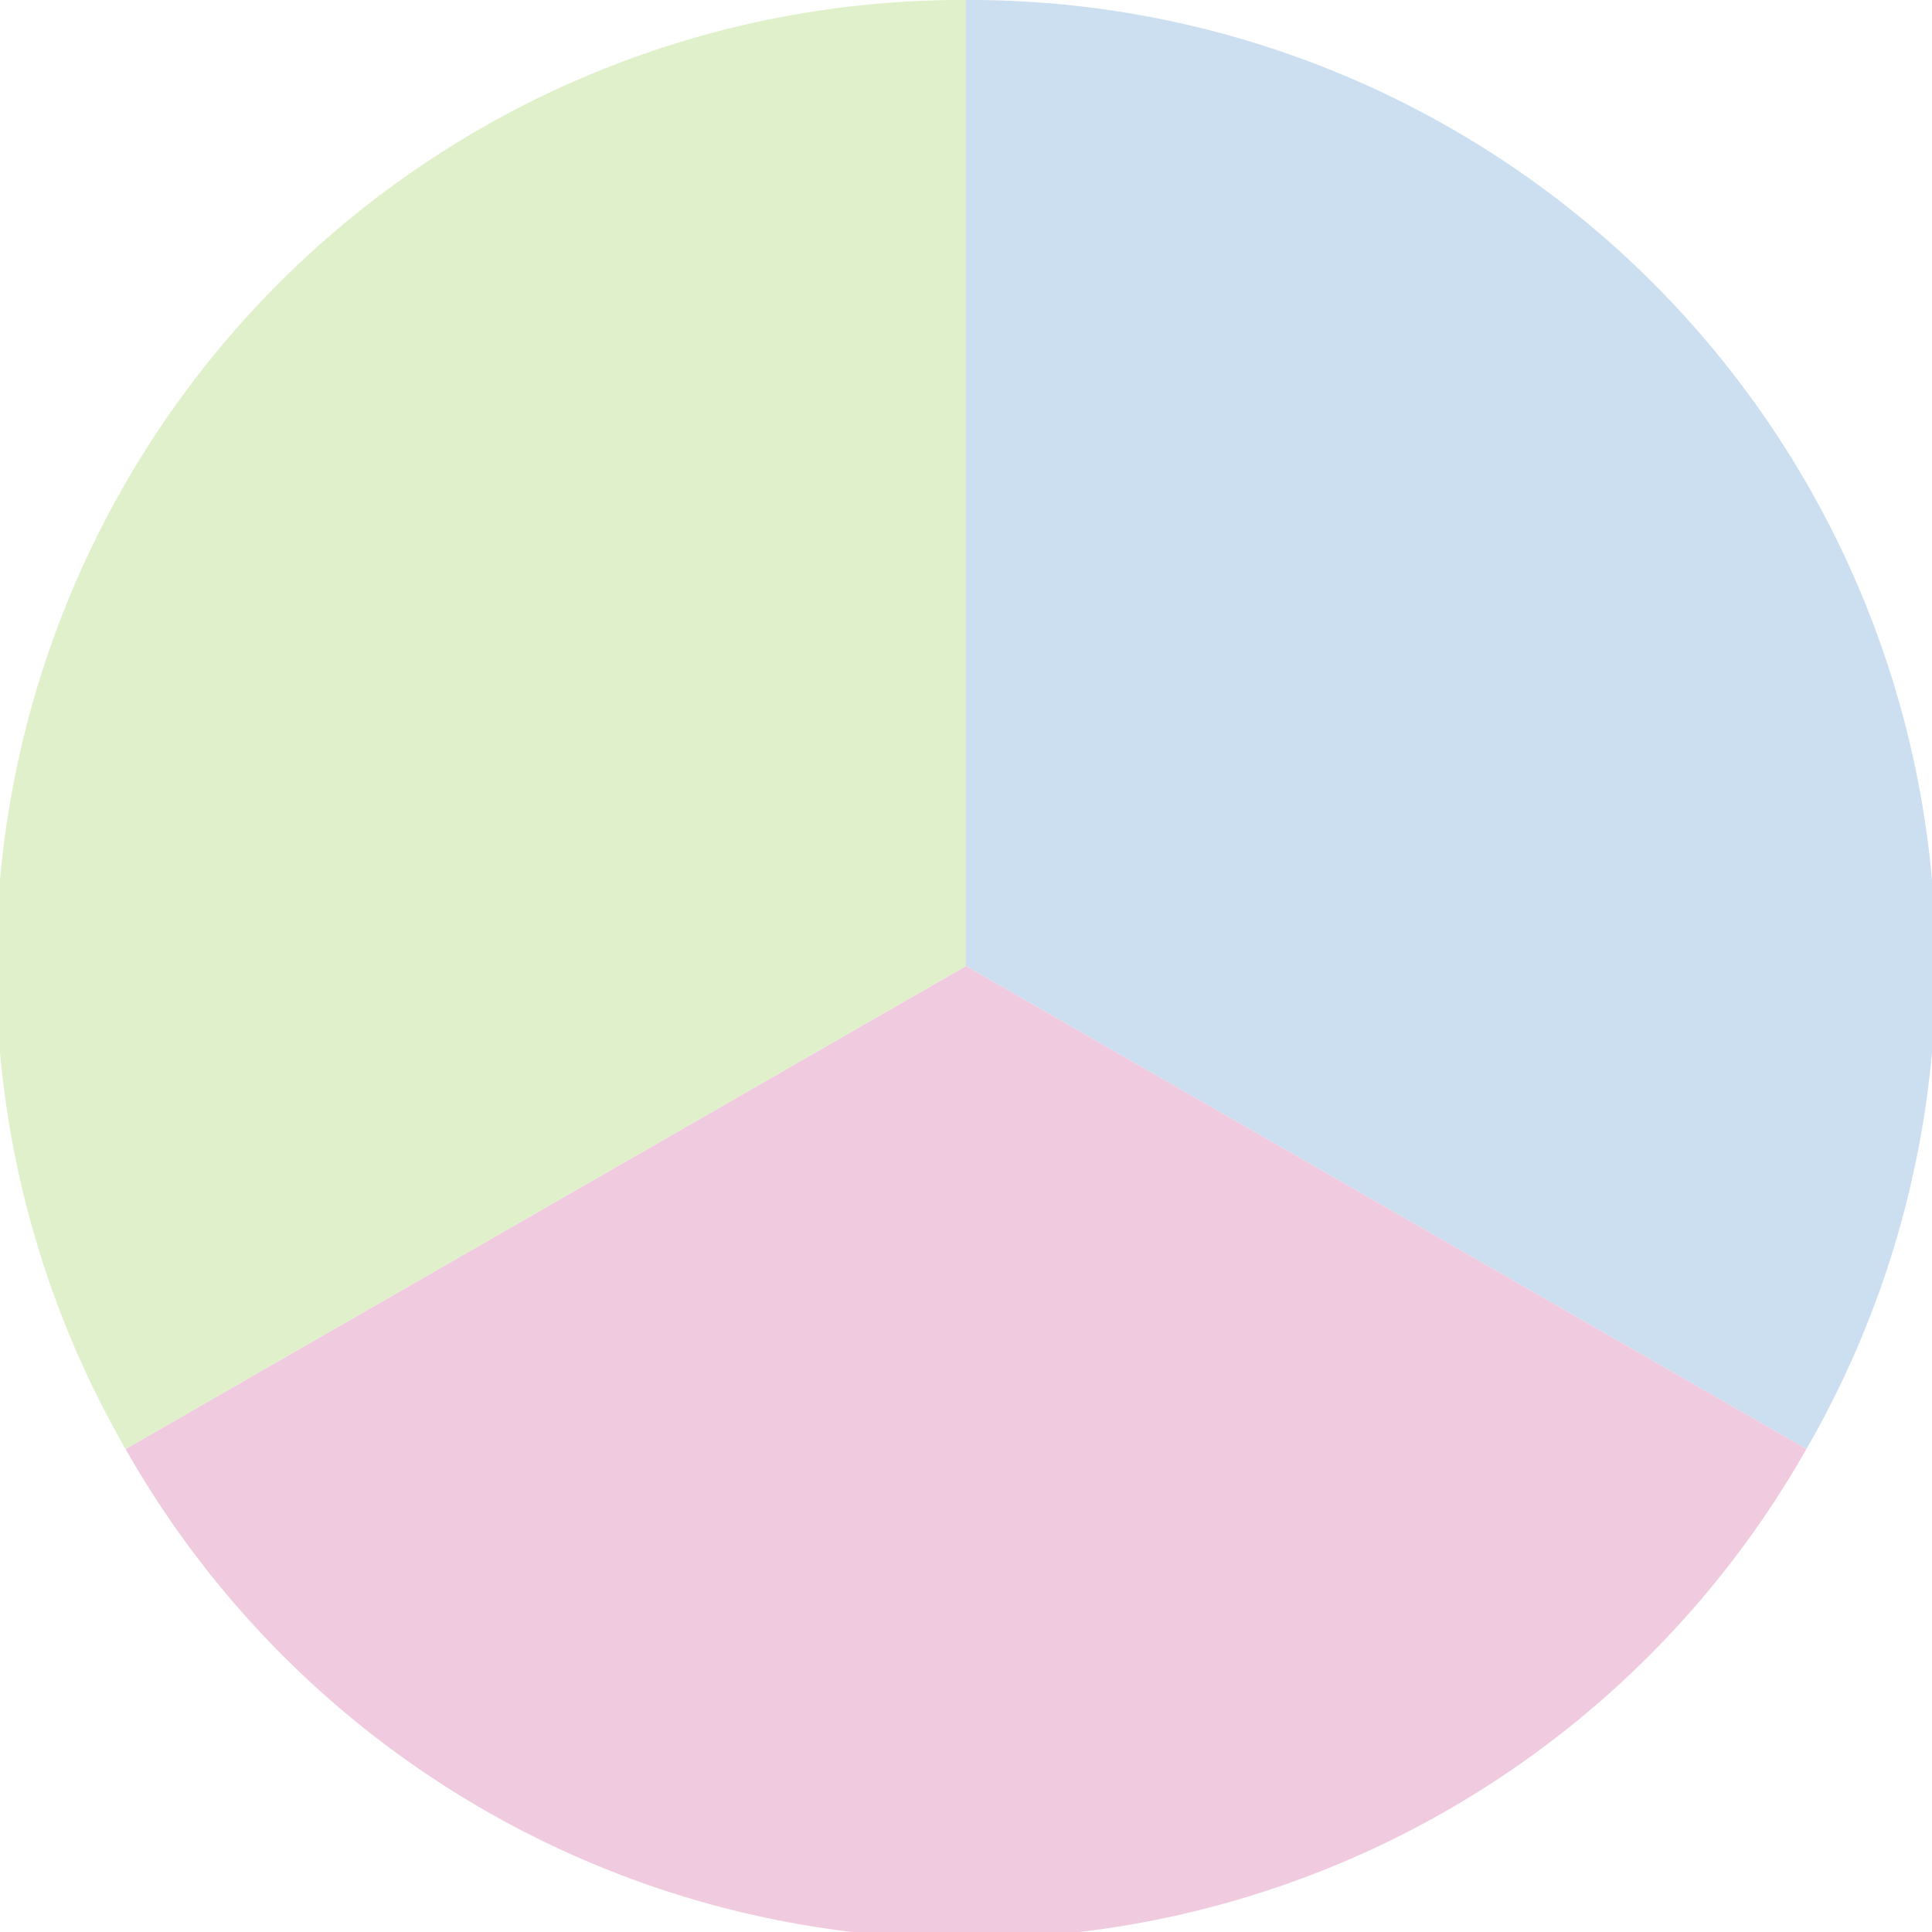 <?xml version="1.0" standalone="no"?>
<svg width="500" height="500" viewBox="-1 -1 2 2" xmlns="http://www.w3.org/2000/svg">
        <path d="M 0 -1 
             A 1,1 0 0,1 0.87 0.5             L 0,0
             z" fill="#cbdff0" />
            <path d="M 0.87 0.5 
             A 1,1 0 0,1 -0.87 0.5             L 0,0
             z" fill="#f0cbdf" />
            <path d="M -0.87 0.5 
             A 1,1 0 0,1 -0 -1             L 0,0
             z" fill="#dff0cb" />
    </svg>
